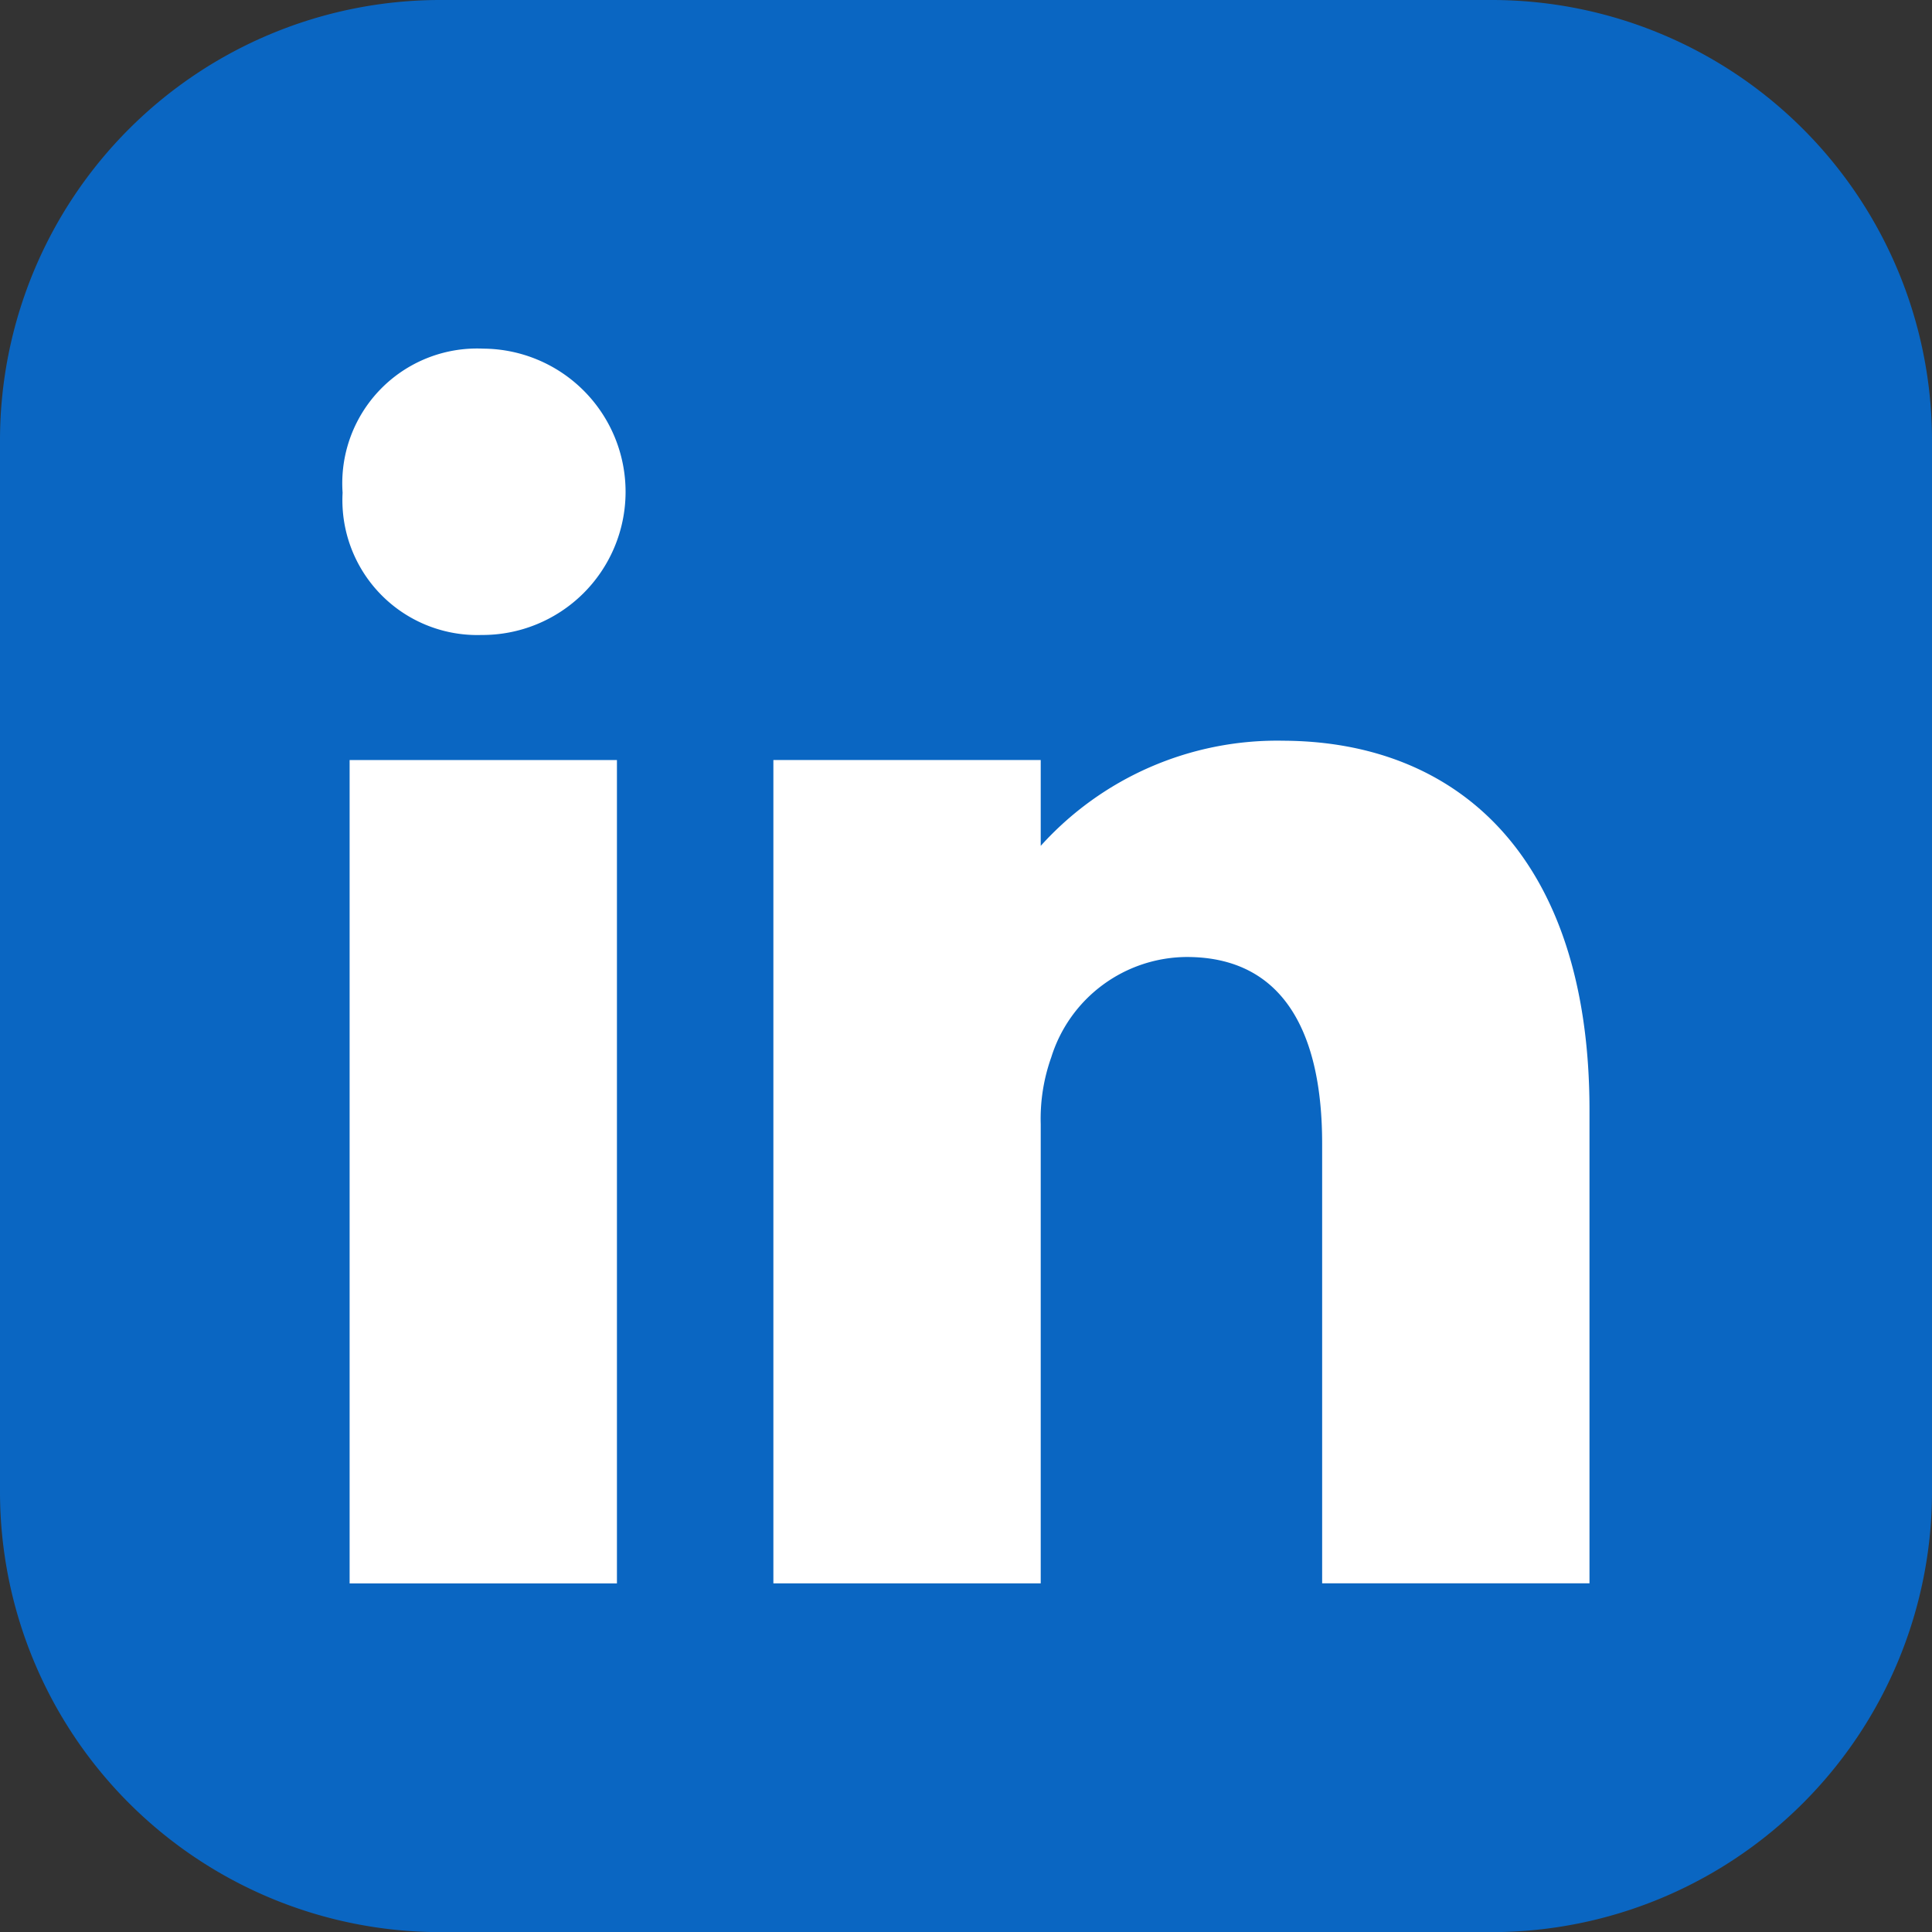 <svg xmlns="http://www.w3.org/2000/svg" width="67.677" height="67.678" viewBox="0 0 67.677 67.678">
  <rect x="0" y="0" width="67.677" height="67.678" fill="#333333" stroke="none"/>
  <g id="Group_936" data-name="Group 936" transform="translate(0)">
    <path id="Path_1346" data-name="Path 1346" d="M2126.73,52.3a15.427,15.427,0,0,1-15.381,15.381h-36.915A15.427,15.427,0,0,1,2059.053,52.3V15.382A15.427,15.427,0,0,1,2074.434,0h36.915a15.427,15.427,0,0,1,15.381,15.382V52.3Z" transform="translate(-2059.053 0)" fill="#0a66c2"/>
    <rect id="Rectangle_310" data-name="Rectangle 310" width="9.364" height="28.842" transform="translate(12.247 26.624)" fill="#fff"/>
    <path id="Path_1347" data-name="Path 1347" d="M2100.223,36.887a4.722,4.722,0,0,0-4.928,5.047,4.725,4.725,0,0,0,4.867,4.983,5.015,5.015,0,1,0,.061-10.03" transform="translate(-2083.294 -24.674)" fill="#fff"/>
    <path id="Path_1348" data-name="Path 1348" d="M2158.686,78.37a11.152,11.152,0,0,0-8.442,3.684V79.047h-9.365v28.842h9.365V91.8a6.42,6.42,0,0,1,.37-2.342,5,5,0,0,1,4.744-3.511c3.388,0,4.744,2.65,4.744,6.531v15.409h9.365V91.309c0-8.872-4.621-12.938-10.781-12.938" transform="translate(-2113.788 -52.424)" fill="#fff"/>
  </g>
</svg>
